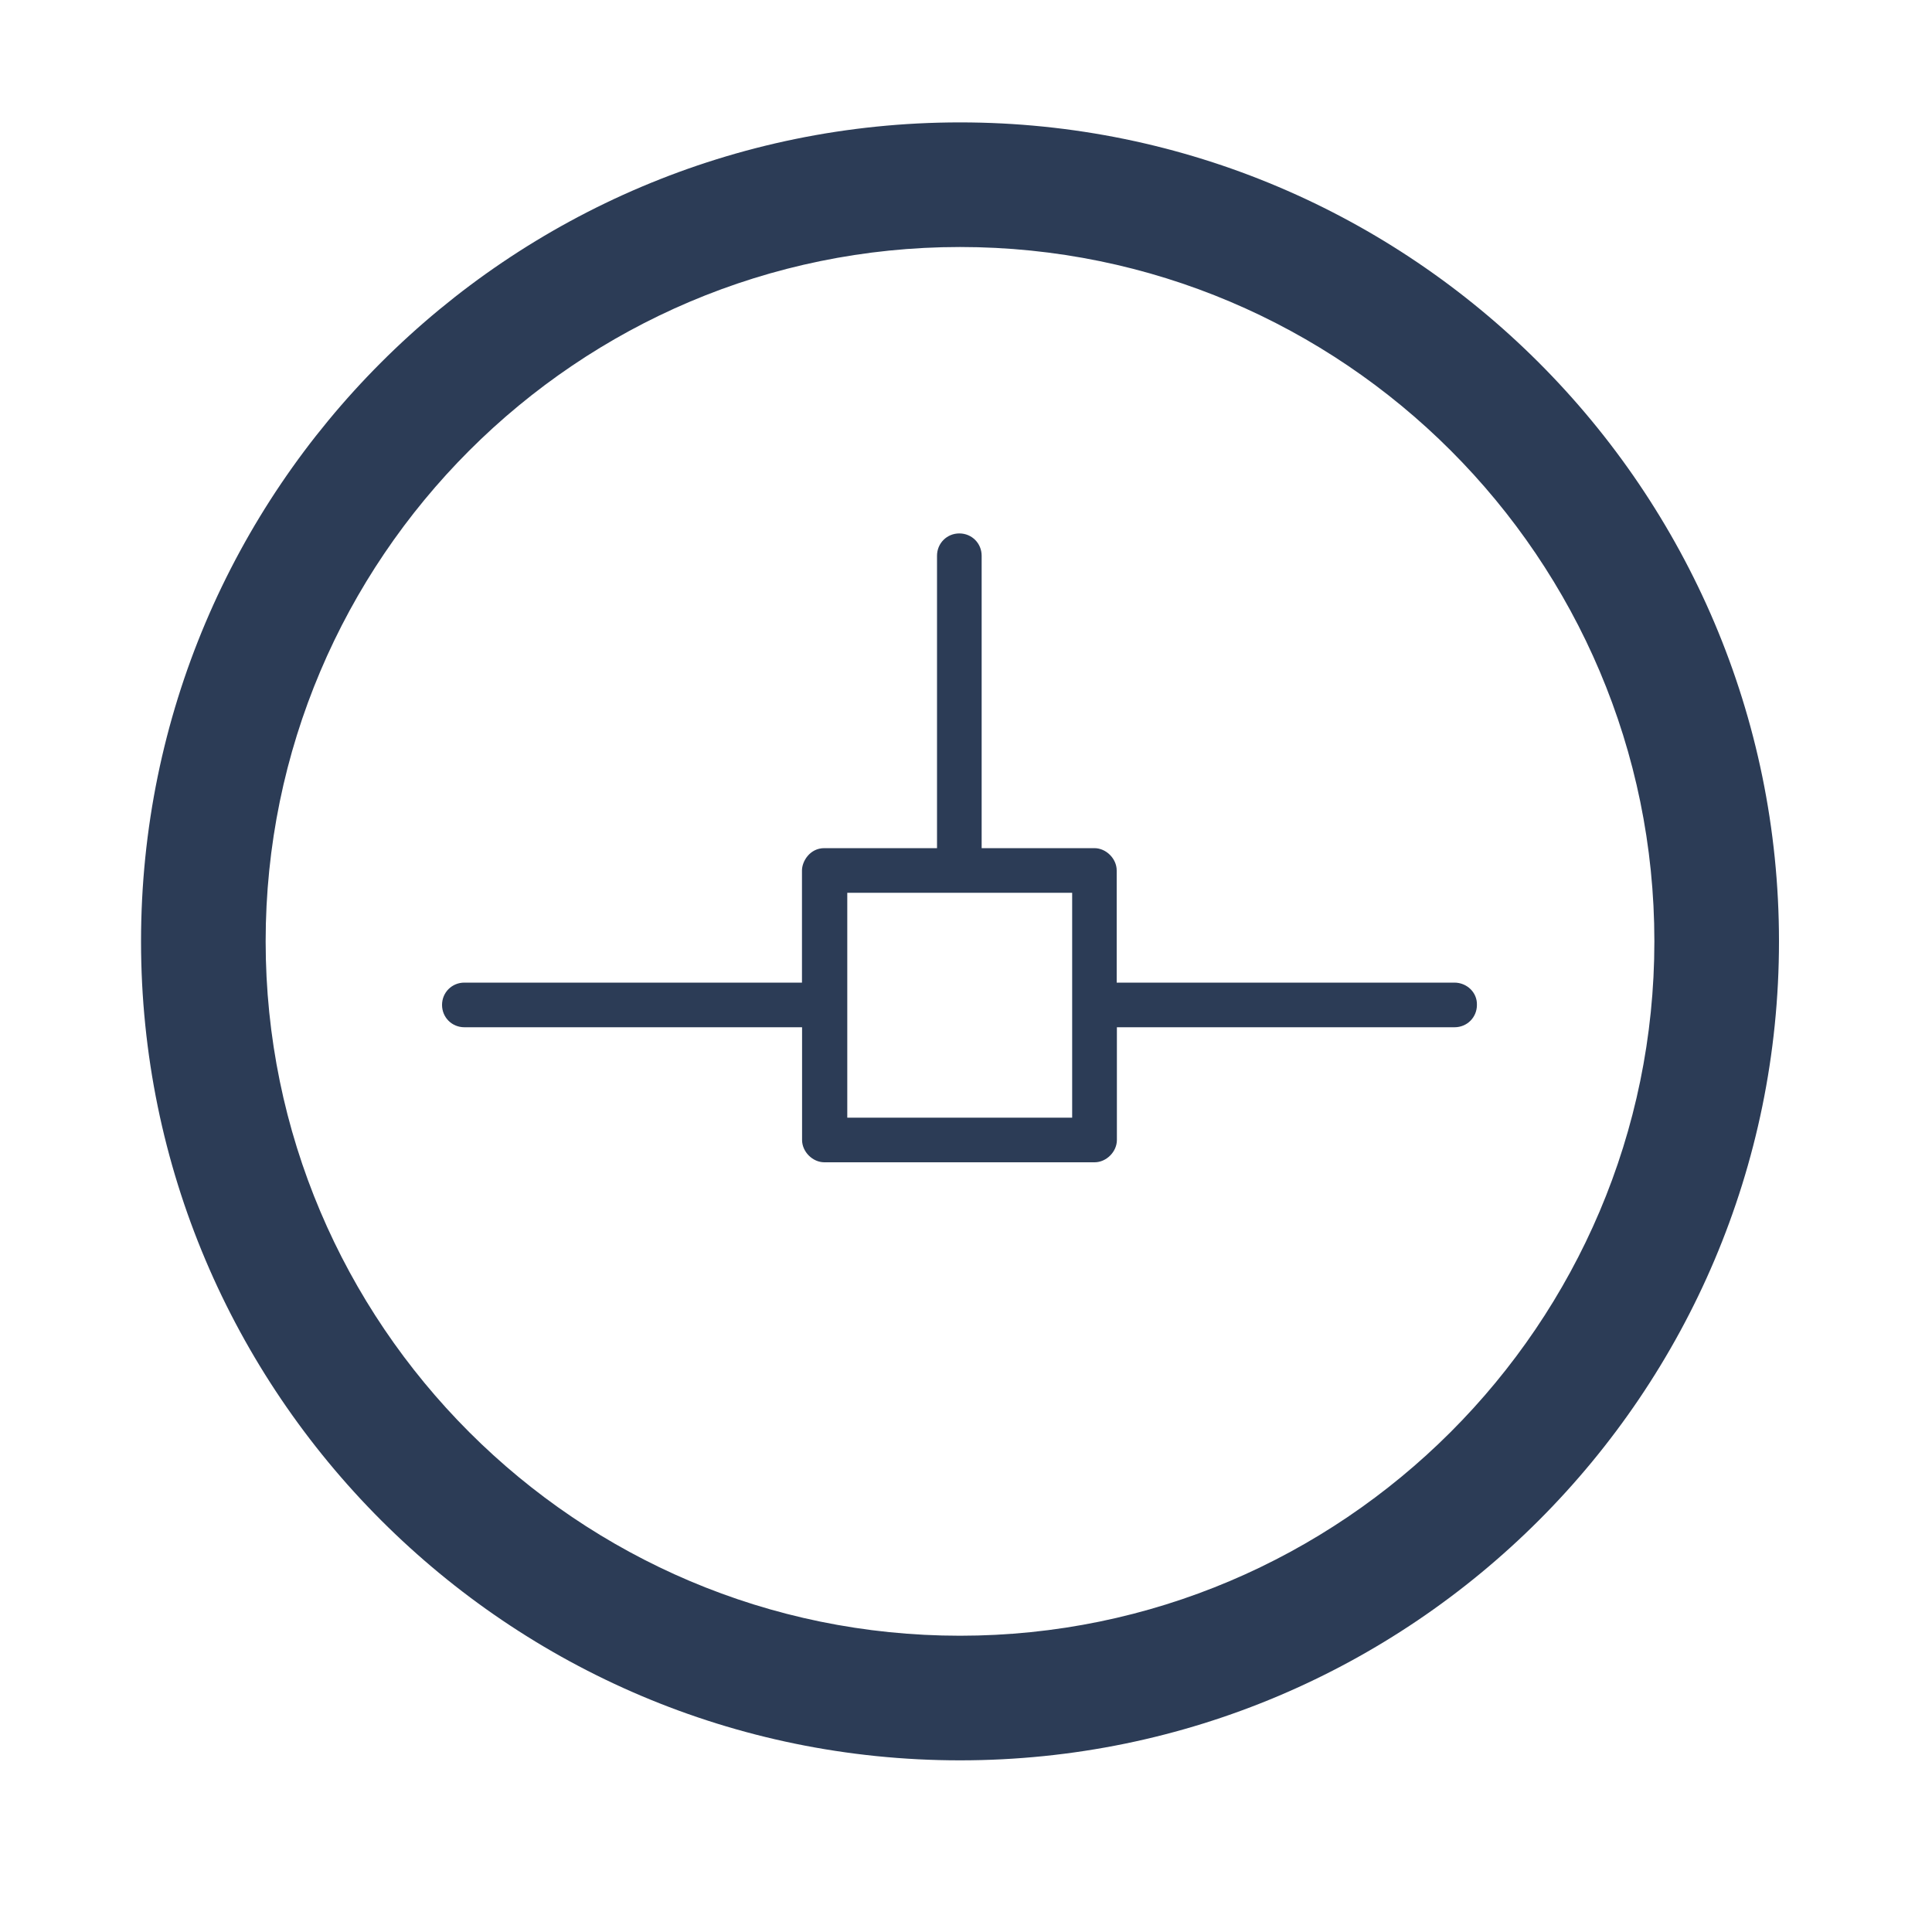 <?xml version="1.0" encoding="UTF-8"?>
<!-- Generator: Adobe Illustrator 23.0.3, SVG Export Plug-In . SVG Version: 6.00 Build 0)  -->
<svg xmlns="http://www.w3.org/2000/svg" xmlns:xlink="http://www.w3.org/1999/xlink" version="1.1" id="Calque_1" x="0px" y="0px" viewBox="0 0 200 200" style="enable-background:new 0 0 200 200;" xml:space="preserve">
<style type="text/css">
	.st0{fill:#2C3C56;}
</style>
<g>
	<path class="st0" d="M99.38,12.67c-46.77,0-84.78,38.01-84.78,84.78s38.01,84.78,84.78,84.78s84.78-38.01,84.78-84.78   C184.16,50.68,146.08,12.67,99.38,12.67z M99.38,169.33c-39.64,0-71.88-32.24-71.88-71.88s32.24-71.88,71.88-71.88   s71.88,32.24,71.88,71.88S138.95,169.33,99.38,169.33z"></path>
</g>
<g>
	<path class="st0" d="M150.56,101.72H115.6V90.11c0-1.22-1.09-2.31-2.31-2.31h-11.67V57.53c0-1.29-1.02-2.31-2.31-2.31   c-1.29,0-2.31,1.02-2.31,2.31v30.27H85.33c-1.49,0-2.31,1.36-2.31,2.31v11.61H48.07c-1.29,0-2.31,1.02-2.31,2.31   c0,1.29,1.02,2.31,2.31,2.31h34.96v11.67c0,1.22,1.09,2.31,2.31,2.31h27.97c1.22,0,2.31-1.09,2.31-2.31v-11.67h34.96   c1.29,0,2.31-1.02,2.31-2.31C152.93,102.74,151.85,101.72,150.56,101.72z M110.99,115.7H87.71V92.42h23.28V115.7z"></path>
</g>
</svg>

